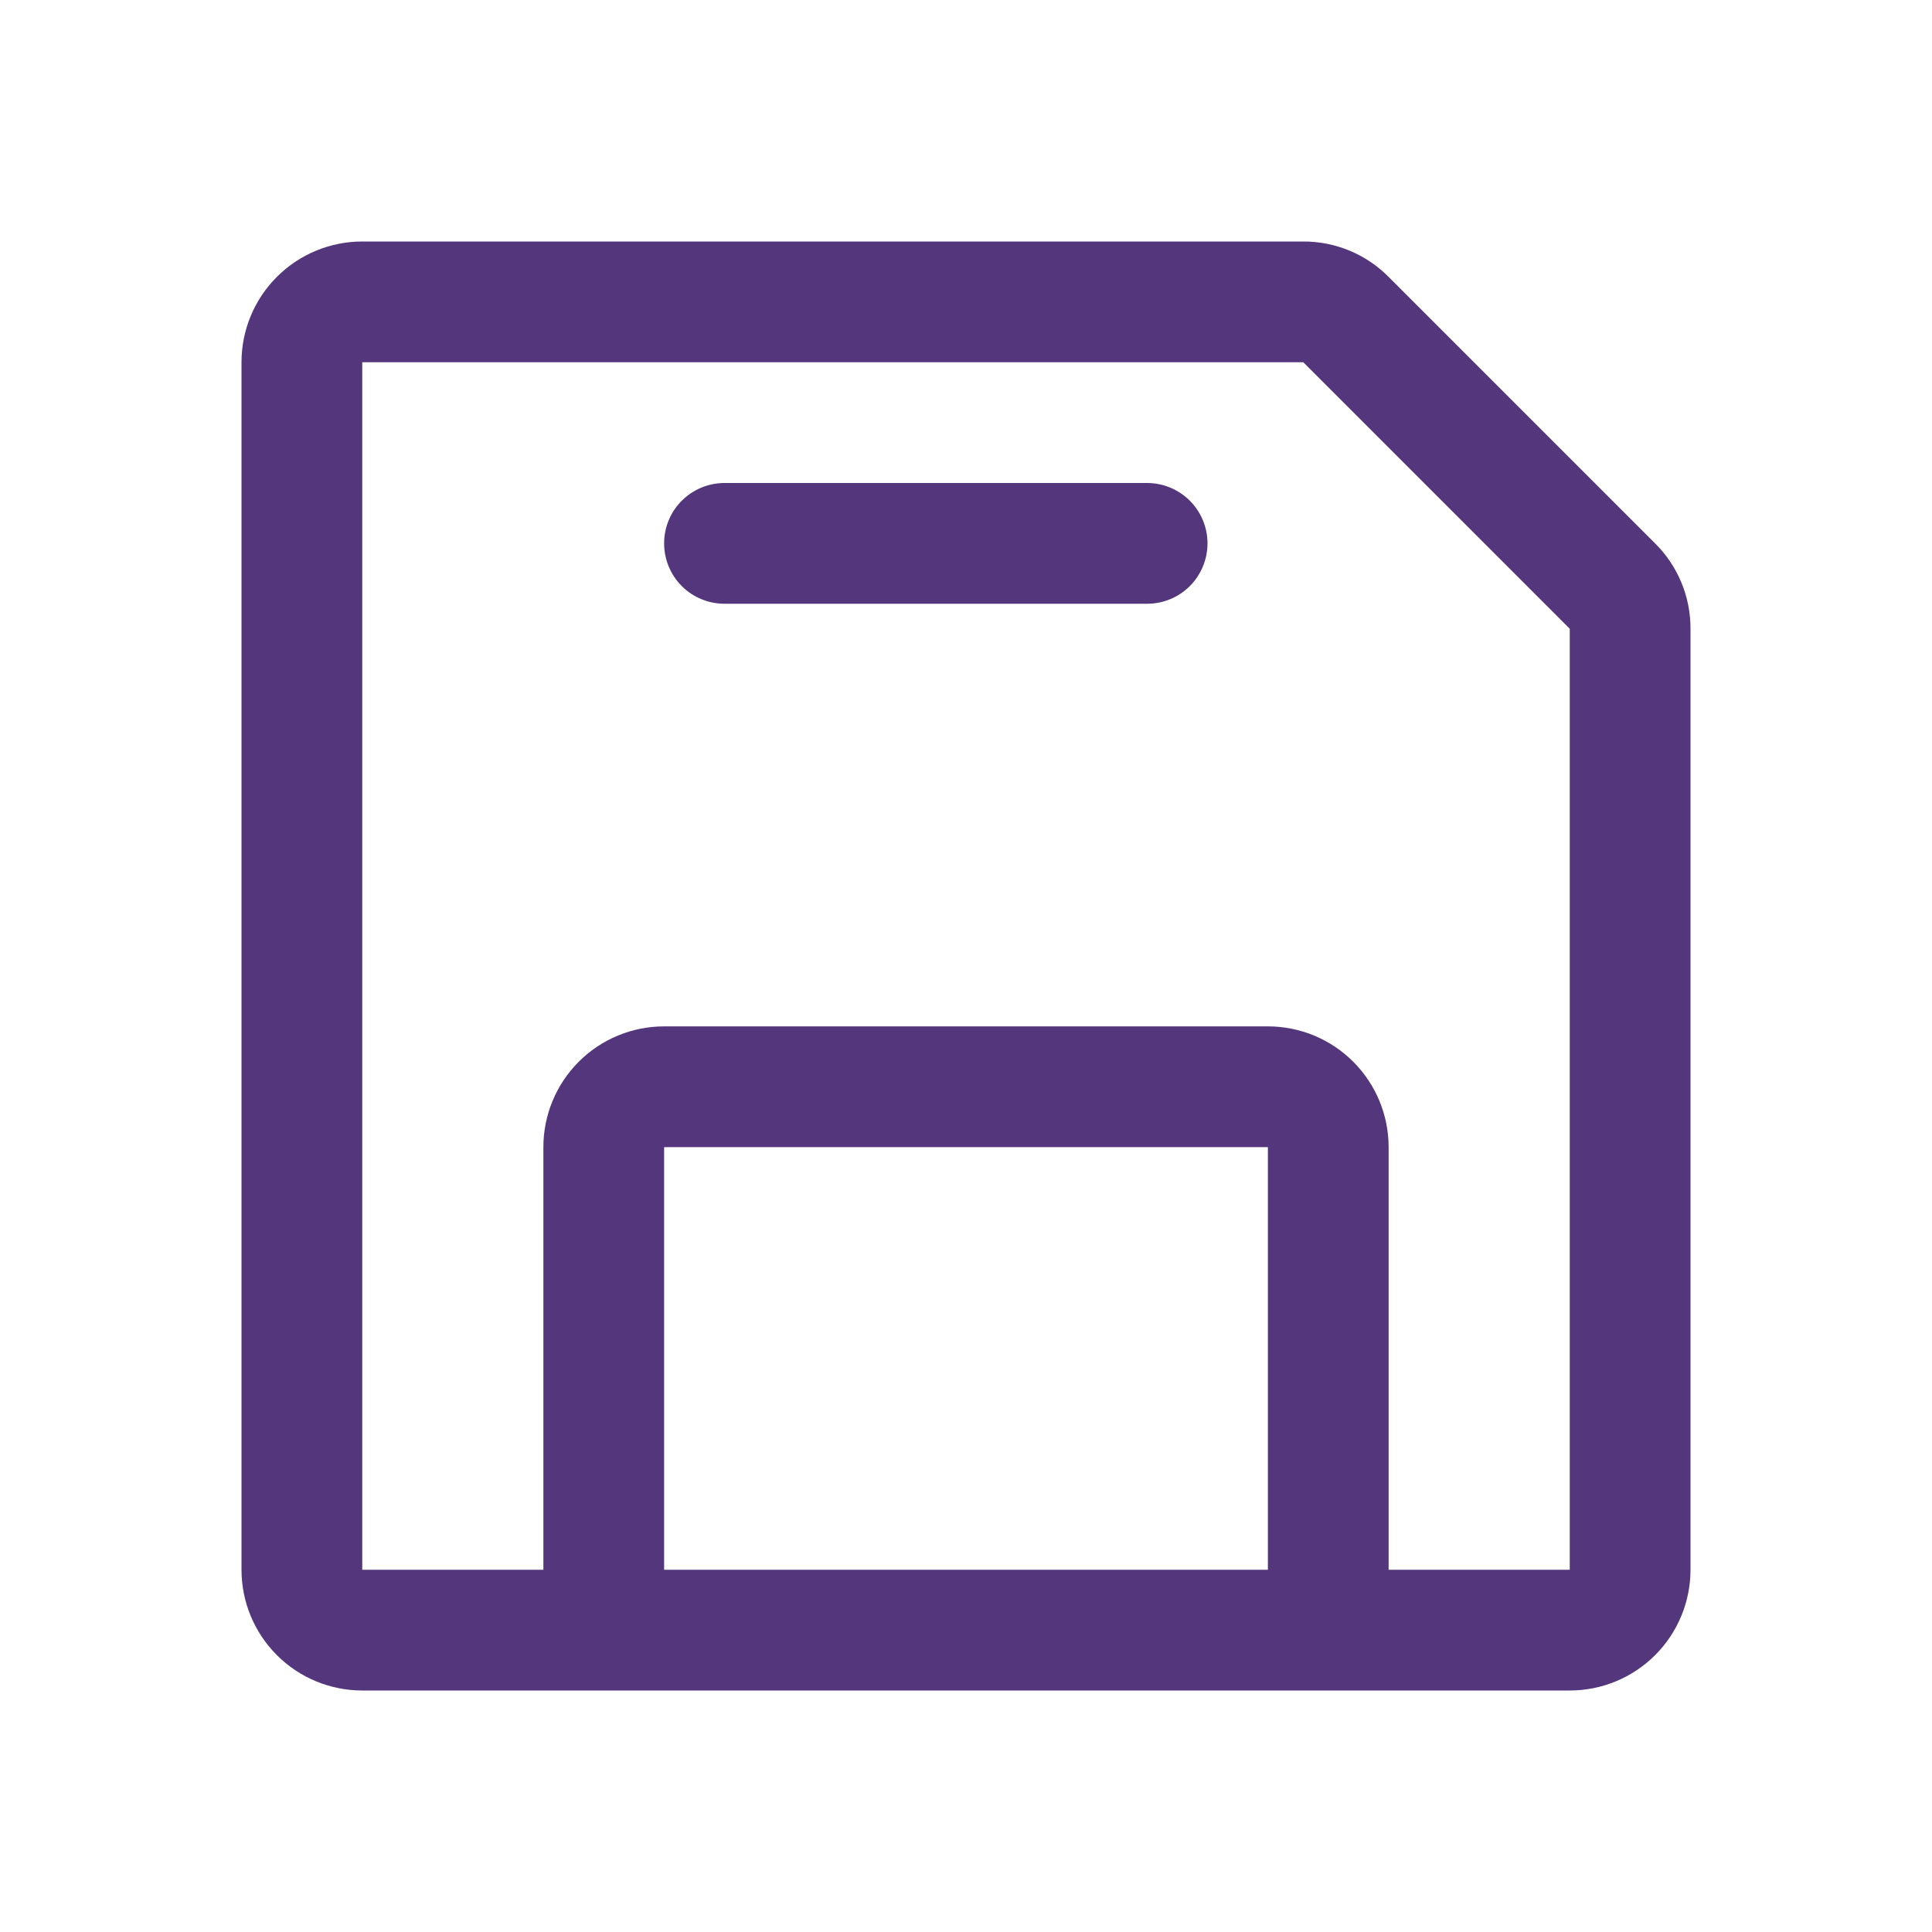 <svg width="36" height="36" viewBox="0 0 36 36" fill="none" xmlns="http://www.w3.org/2000/svg">
<path d="M30.84 10.125L25.875 5.16C25.667 4.95 25.419 4.783 25.146 4.67C24.873 4.557 24.58 4.499 24.285 4.5H6.75C6.153 4.5 5.581 4.737 5.159 5.159C4.737 5.581 4.5 6.153 4.5 6.75V29.25C4.5 29.847 4.737 30.419 5.159 30.841C5.581 31.263 6.153 31.5 6.75 31.5H29.25C29.847 31.5 30.419 31.263 30.841 30.841C31.263 30.419 31.5 29.847 31.5 29.25V11.716C31.501 11.42 31.443 11.127 31.33 10.854C31.217 10.581 31.05 10.333 30.84 10.125ZM23.625 29.25H12.375V21.375H23.625V29.25ZM29.25 29.25H25.875V21.375C25.875 20.778 25.638 20.206 25.216 19.784C24.794 19.362 24.222 19.125 23.625 19.125H12.375C11.778 19.125 11.206 19.362 10.784 19.784C10.362 20.206 10.125 20.778 10.125 21.375V29.25H6.75V6.75H24.285L29.25 11.716V29.25ZM22.5 10.125C22.5 10.423 22.381 10.71 22.171 10.921C21.959 11.132 21.673 11.25 21.375 11.25H13.5C13.202 11.25 12.915 11.132 12.704 10.921C12.493 10.71 12.375 10.423 12.375 10.125C12.375 9.827 12.493 9.54 12.704 9.33C12.915 9.119 13.202 9 13.5 9H21.375C21.673 9 21.959 9.119 22.171 9.33C22.381 9.54 22.5 9.827 22.5 10.125Z" fill="#54367D"/>
</svg>
